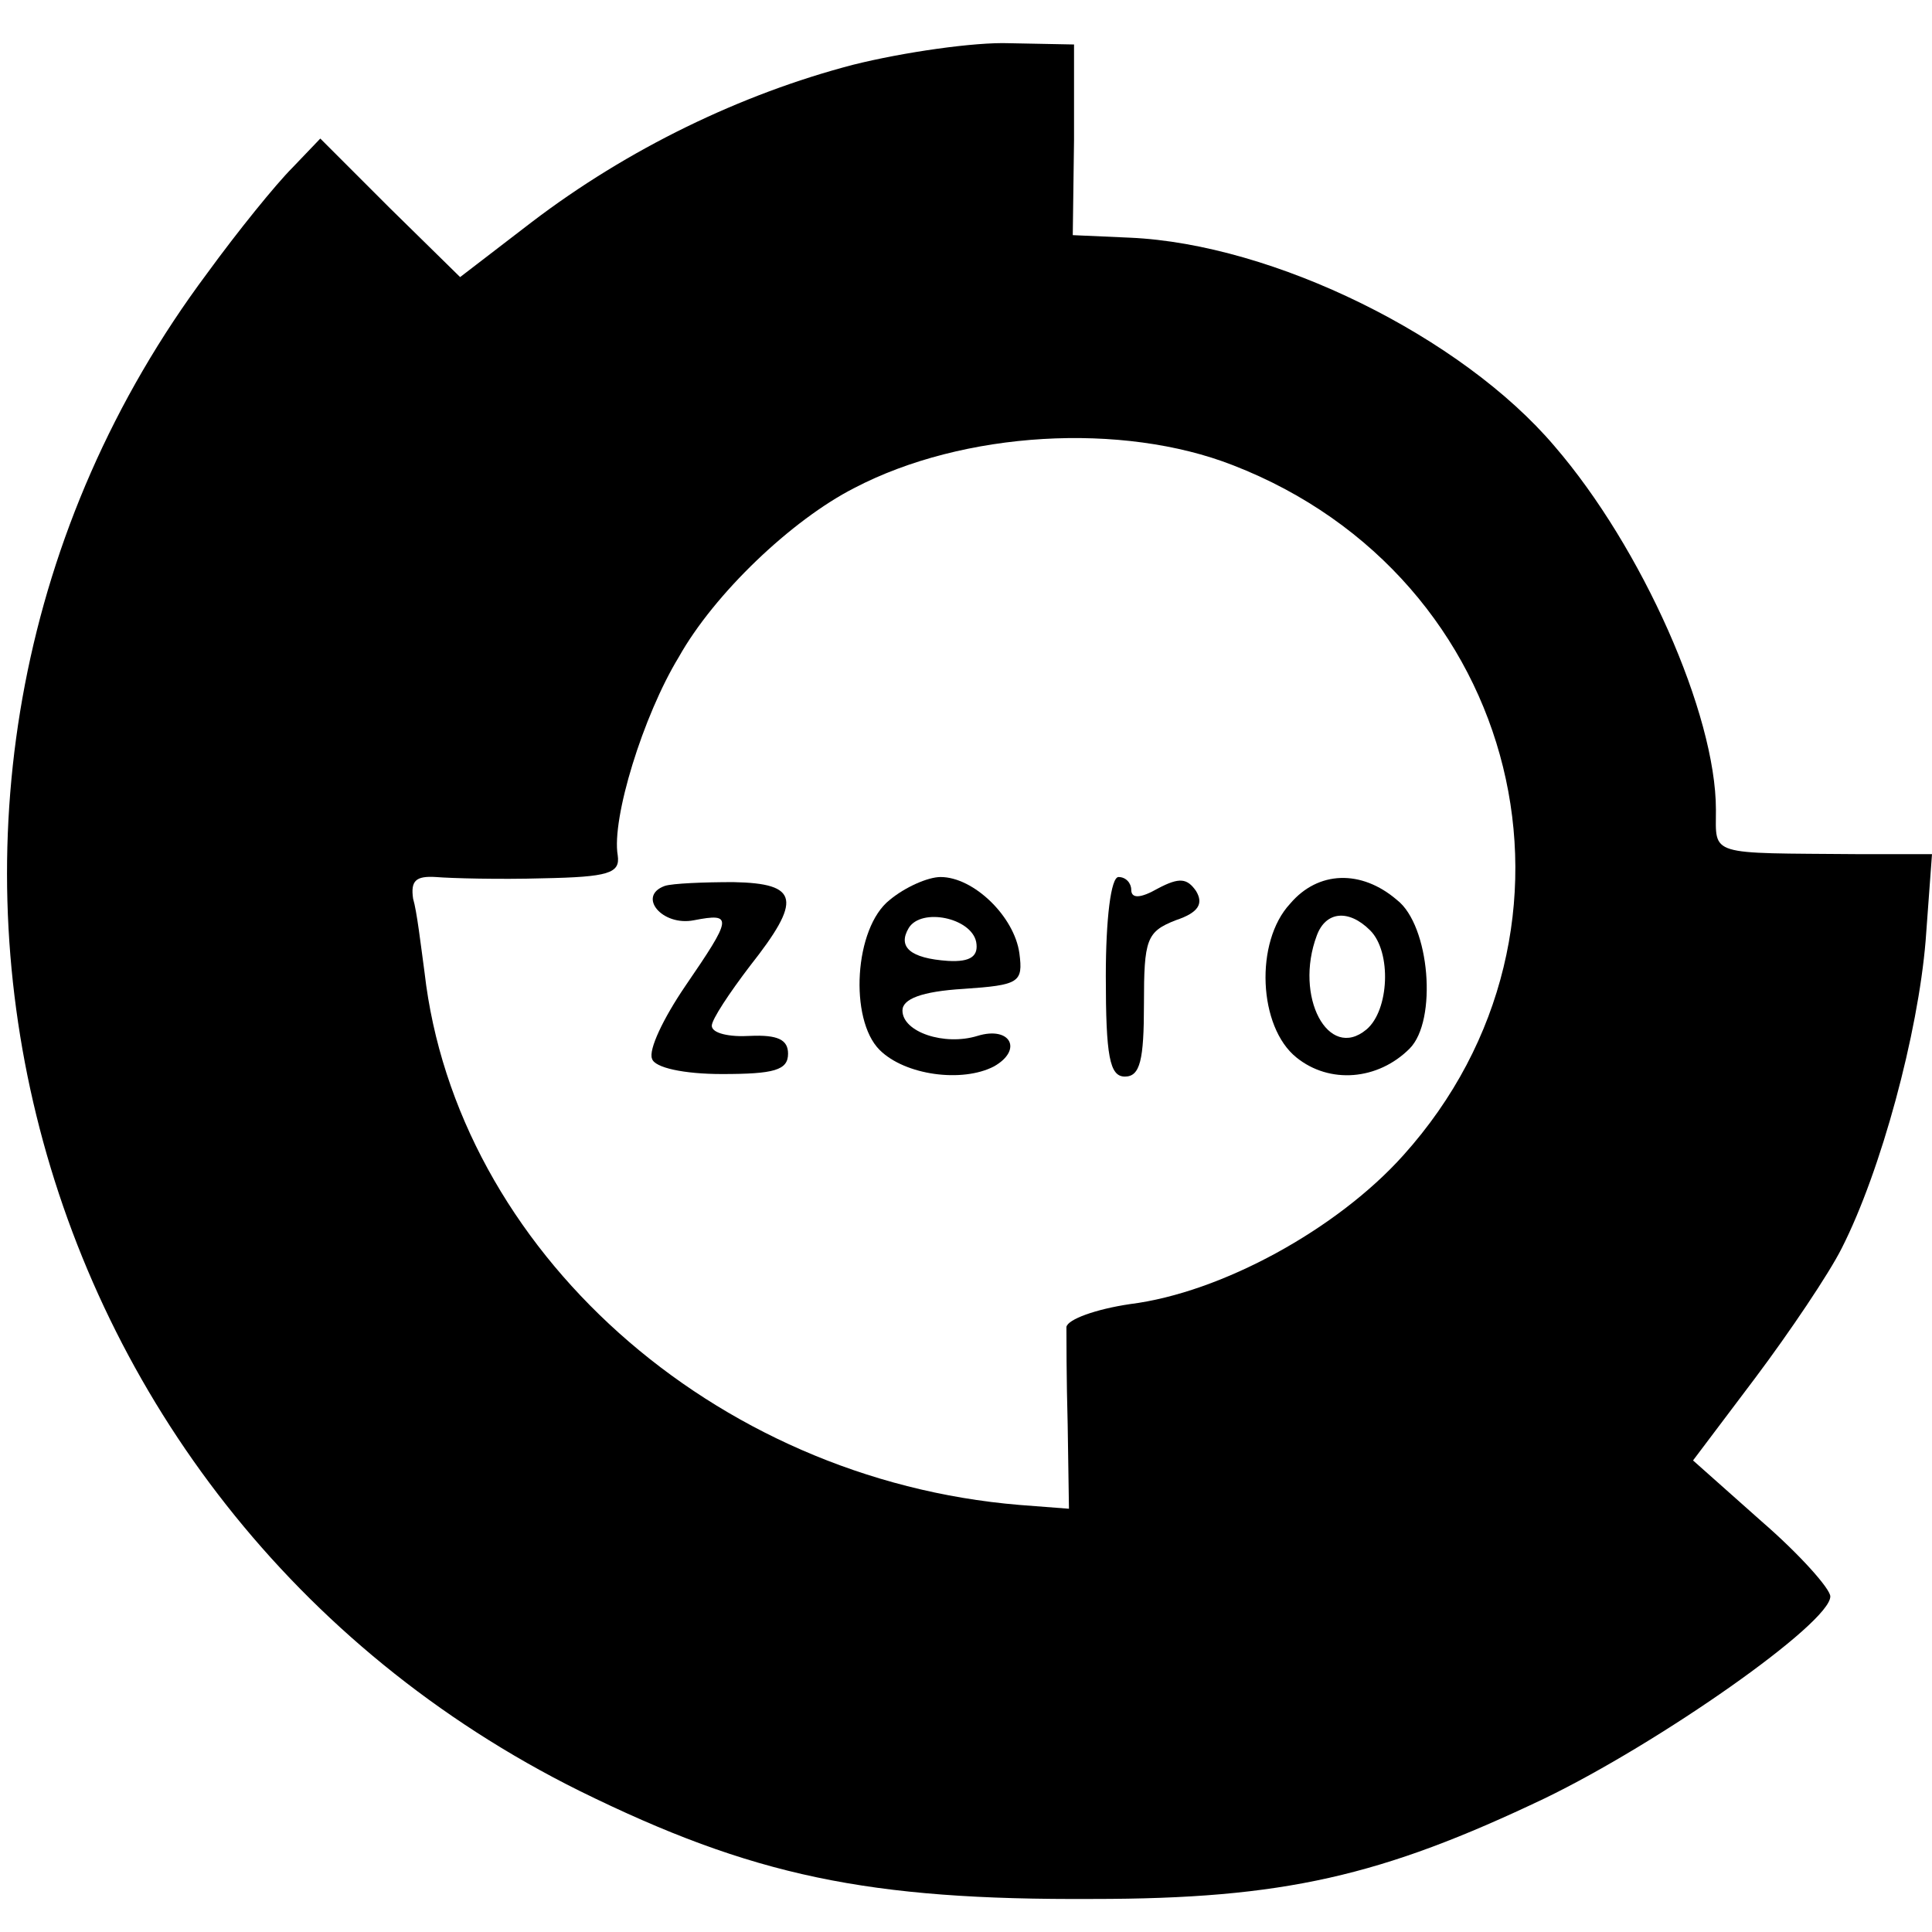<?xml version="1.0" standalone="no"?>
<!DOCTYPE svg PUBLIC "-//W3C//DTD SVG 20010904//EN"
 "http://www.w3.org/TR/2001/REC-SVG-20010904/DTD/svg10.dtd">
<svg version="1.0" xmlns="http://www.w3.org/2000/svg"
 width="152pt" height="152pt" viewBox="0 0 152 152"
 preserveAspectRatio="xMidYMid meet">
<g transform="translate(0,152) scale(0.1,-0.1)"
fill="#000000" stroke="none">
<path d="M671 1469 c-88 -23 -177 -66 -253 -124 l-56 -43 -55 54 -55 55 -22
-23 c-13 -13 -43 -50 -67 -83 -298 -399 -158 -970 293 -1194 136 -67 227 -86
404 -85 150 0 227 18 355 79 91 44 225 138 225 159 0 6 -24 33 -54 59 l-54 48
49 65 c27 36 58 82 68 102 31 61 60 169 66 242 l5 68 -58 0 c-119 1 -112 -2
-112 35 0 75 -58 206 -127 286 -73 86 -221 159 -334 164 l-45 2 1 75 0 75 -51
1 c-27 1 -83 -7 -123 -17z m299 -315 c227 -88 295 -364 134 -543 -52 -58 -143
-108 -215 -117 -27 -4 -49 -12 -50 -18 0 -6 0 -41 1 -77 l1 -66 -39 3 c-241
20 -443 201 -468 419 -3 22 -6 48 -9 58 -2 14 2 18 18 17 12 -1 50 -2 84 -1
52 1 61 4 59 18 -5 29 20 110 48 156 28 50 89 108 138 133 86 45 211 52 298
18z"/>
<path d="M523 823 c-22 -8 -2 -32 23 -27 31 6 30 2 -7 -52 -17 -25 -29 -50
-26 -57 2 -7 25 -12 55 -12 41 0 52 3 52 16 0 11 -8 15 -30 14 -16 -1 -30 2
-30 8 0 5 14 26 30 47 41 52 39 65 -13 66 -23 0 -48 -1 -54 -3z"/>
<path d="M700 812 c-28 -22 -32 -94 -8 -118 20 -20 65 -26 90 -13 23 13 13 32
-13 24 -26 -8 -59 3 -59 20 0 9 15 15 48 17 44 3 47 5 44 28 -4 29 -36 60 -62
60 -10 0 -28 -8 -40 -18z m68 -33 c2 -11 -4 -16 -22 -15 -30 2 -40 11 -31 26
10 16 49 8 53 -11z"/>
<path d="M870 752 c0 -63 3 -79 15 -79 12 0 15 13 15 57 0 51 2 57 25 66 18 6
22 13 16 23 -7 10 -13 11 -30 2 -14 -8 -21 -8 -21 -1 0 5 -4 10 -10 10 -6 0
-10 -33 -10 -78z"/>
<path d="M1015 809 c-28 -30 -25 -97 5 -121 26 -21 64 -18 89 7 22 22 16 97
-10 117 -28 24 -62 23 -84 -3z m63 -21 c17 -17 15 -63 -3 -78 -30 -25 -57 26
-39 74 7 19 25 21 42 4z"/>
</g>
</svg>
